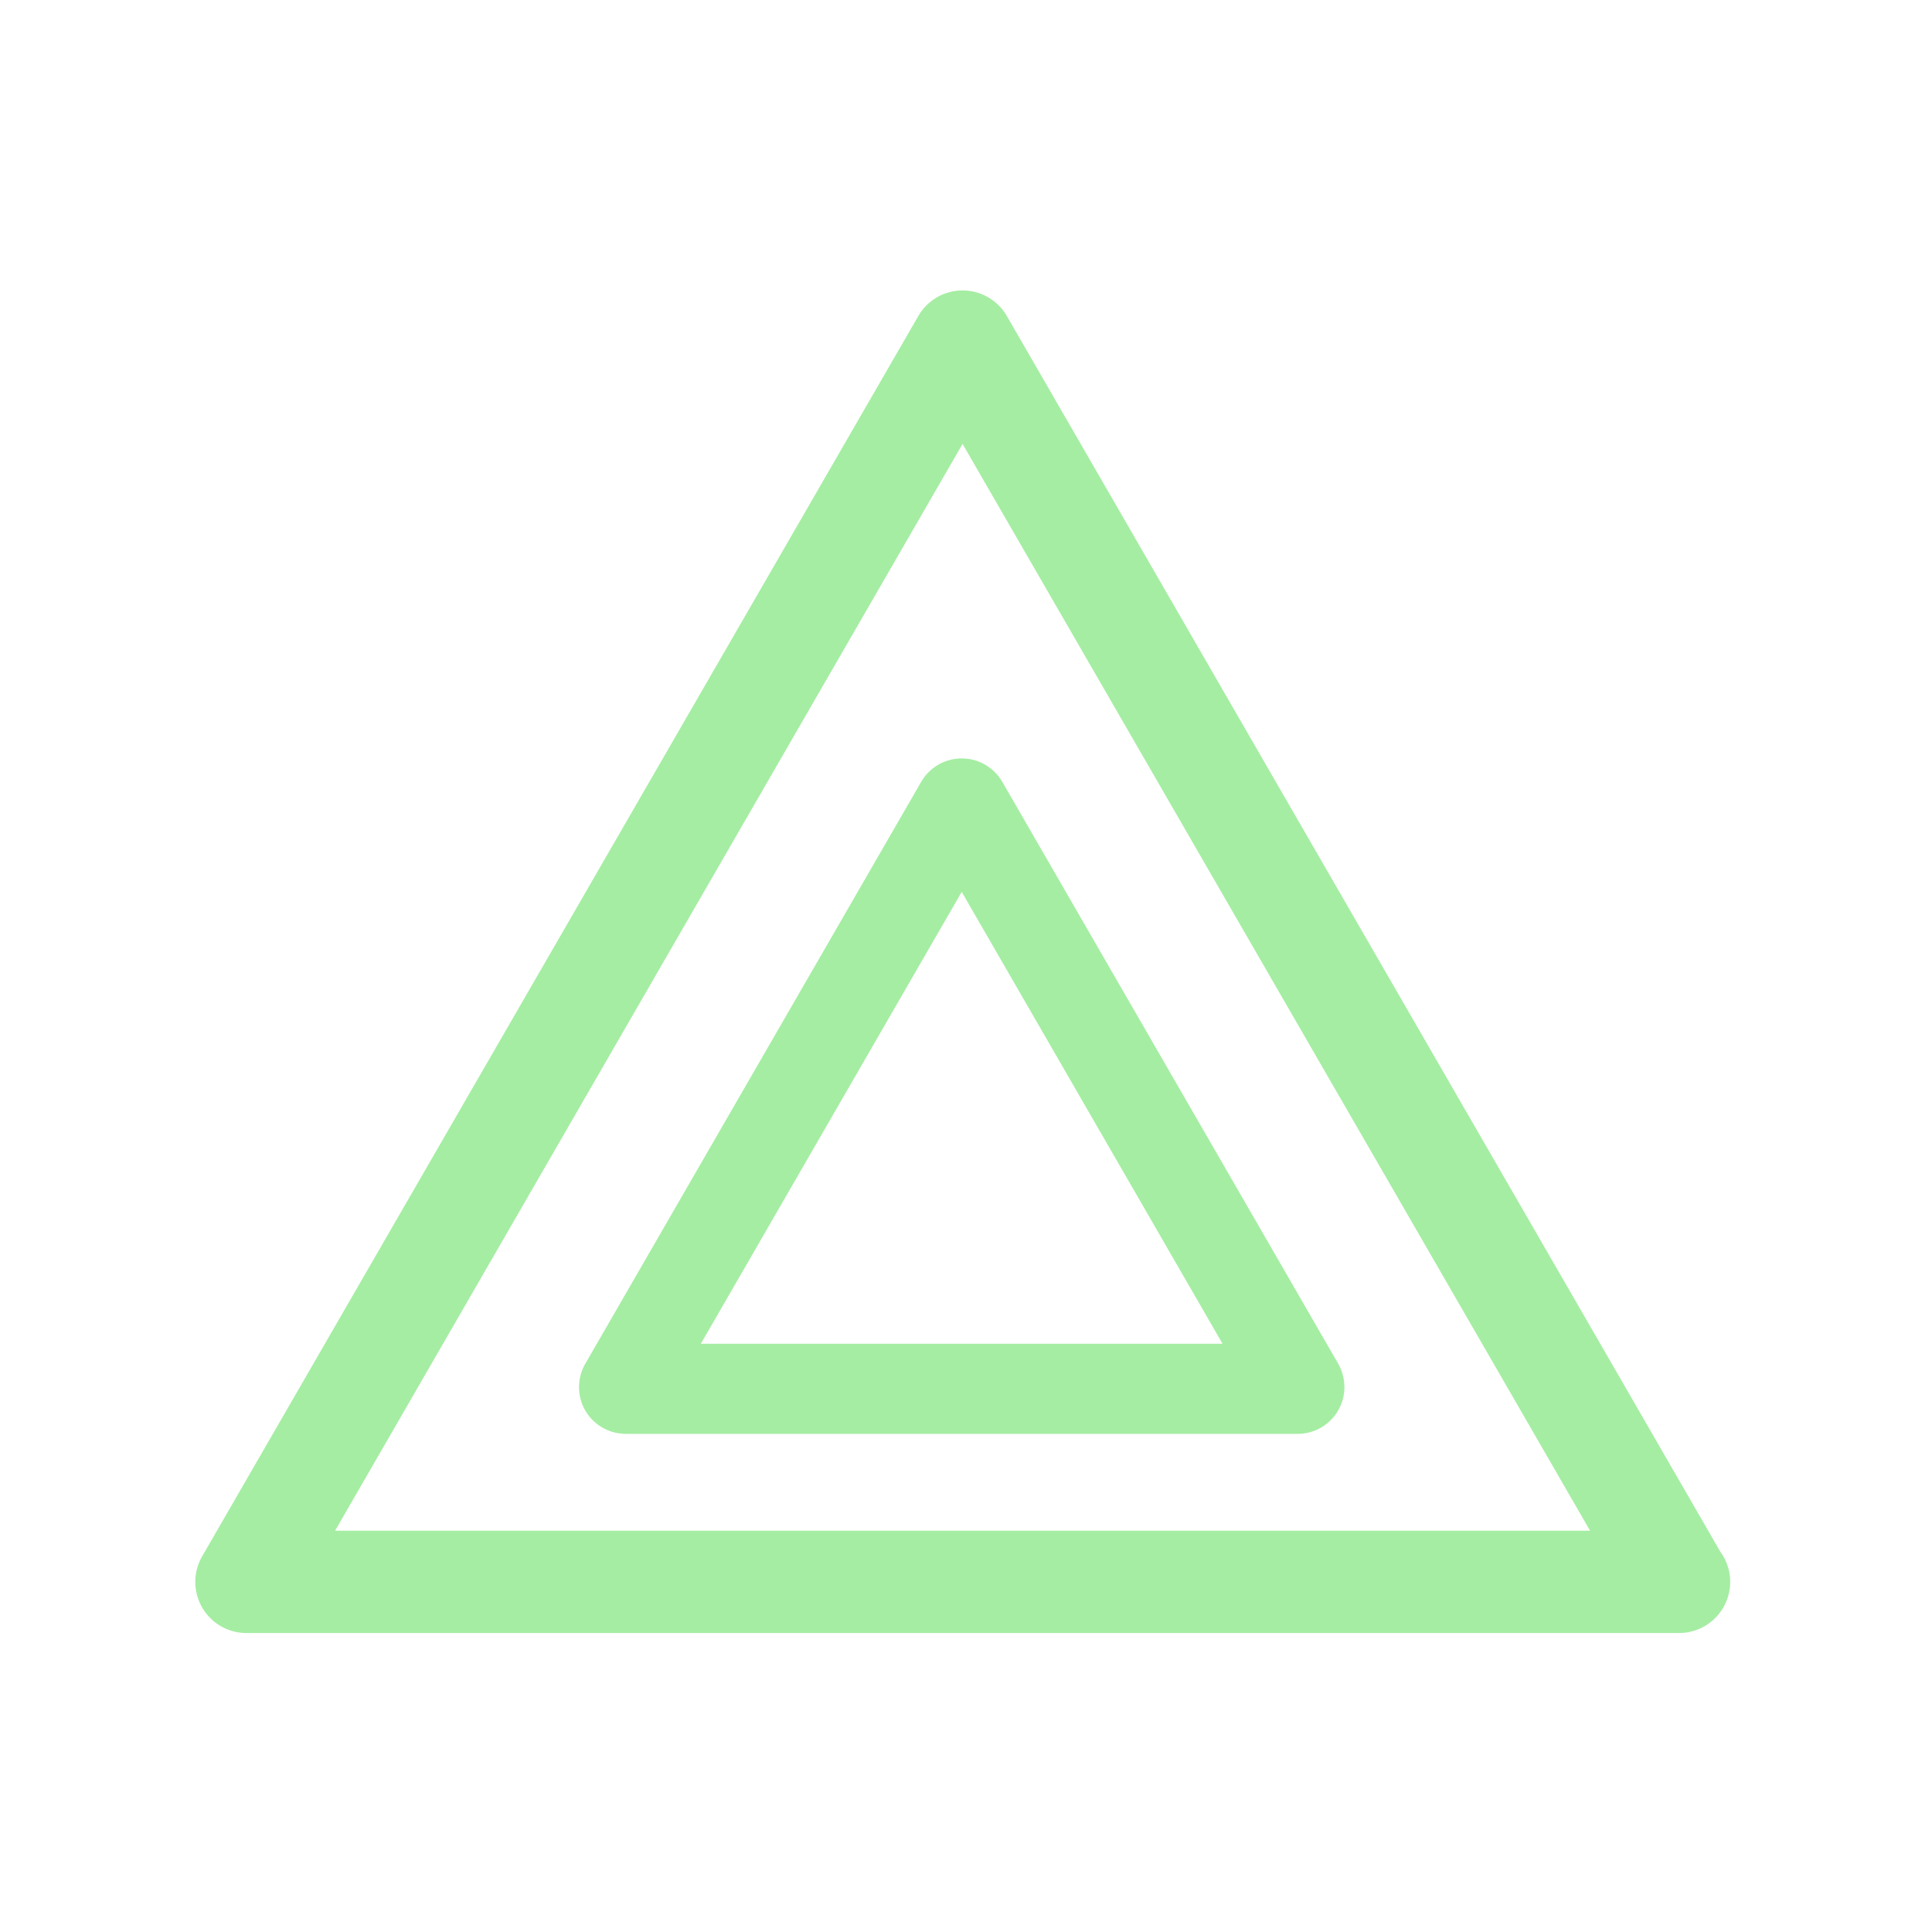 <svg xmlns="http://www.w3.org/2000/svg" width="150" height="150" version="1.0" viewBox="0 0 112.5 112.5"><defs><clipPath id="a"><path d="M11.2 16.914h89.6v78.398H11.2Zm0 0"/></clipPath><clipPath id="b"><path d="M33.602 44.066h44.8v39.575h-44.8Zm0 0"/></clipPath></defs><g clip-path="url(#a)"><path fill="#a5eda3" d="M58.629 18.402a2.976 2.976 0 0 0-5.156 0l-41.7 72.22a2.977 2.977 0 0 0 2.582 4.469l83.391-.001h.02a2.977 2.977 0 0 0 2.406-4.738Zm-39.117 70.73L56.05 25.849l36.54 63.284Zm0 0"/></g><g clip-path="url(#b)"><path fill="#a5eda3" d="M75.57 83.492H36.434a2.73 2.73 0 0 1-2.352-1.355 2.737 2.737 0 0 1-.008-2.715l19.57-33.902a2.728 2.728 0 0 1 4.72.007L77.925 79.41c.48.852.48 1.89-.008 2.723a2.712 2.712 0 0 1-2.348 1.36Zm-34.76-5.246h30.379L56 51.934Zm13.004-30.101c0 .003.007.003.007.011Zm4.382-.004-.008.007c0-.003 0-.003.008-.007Zm0 0"/></g></svg>